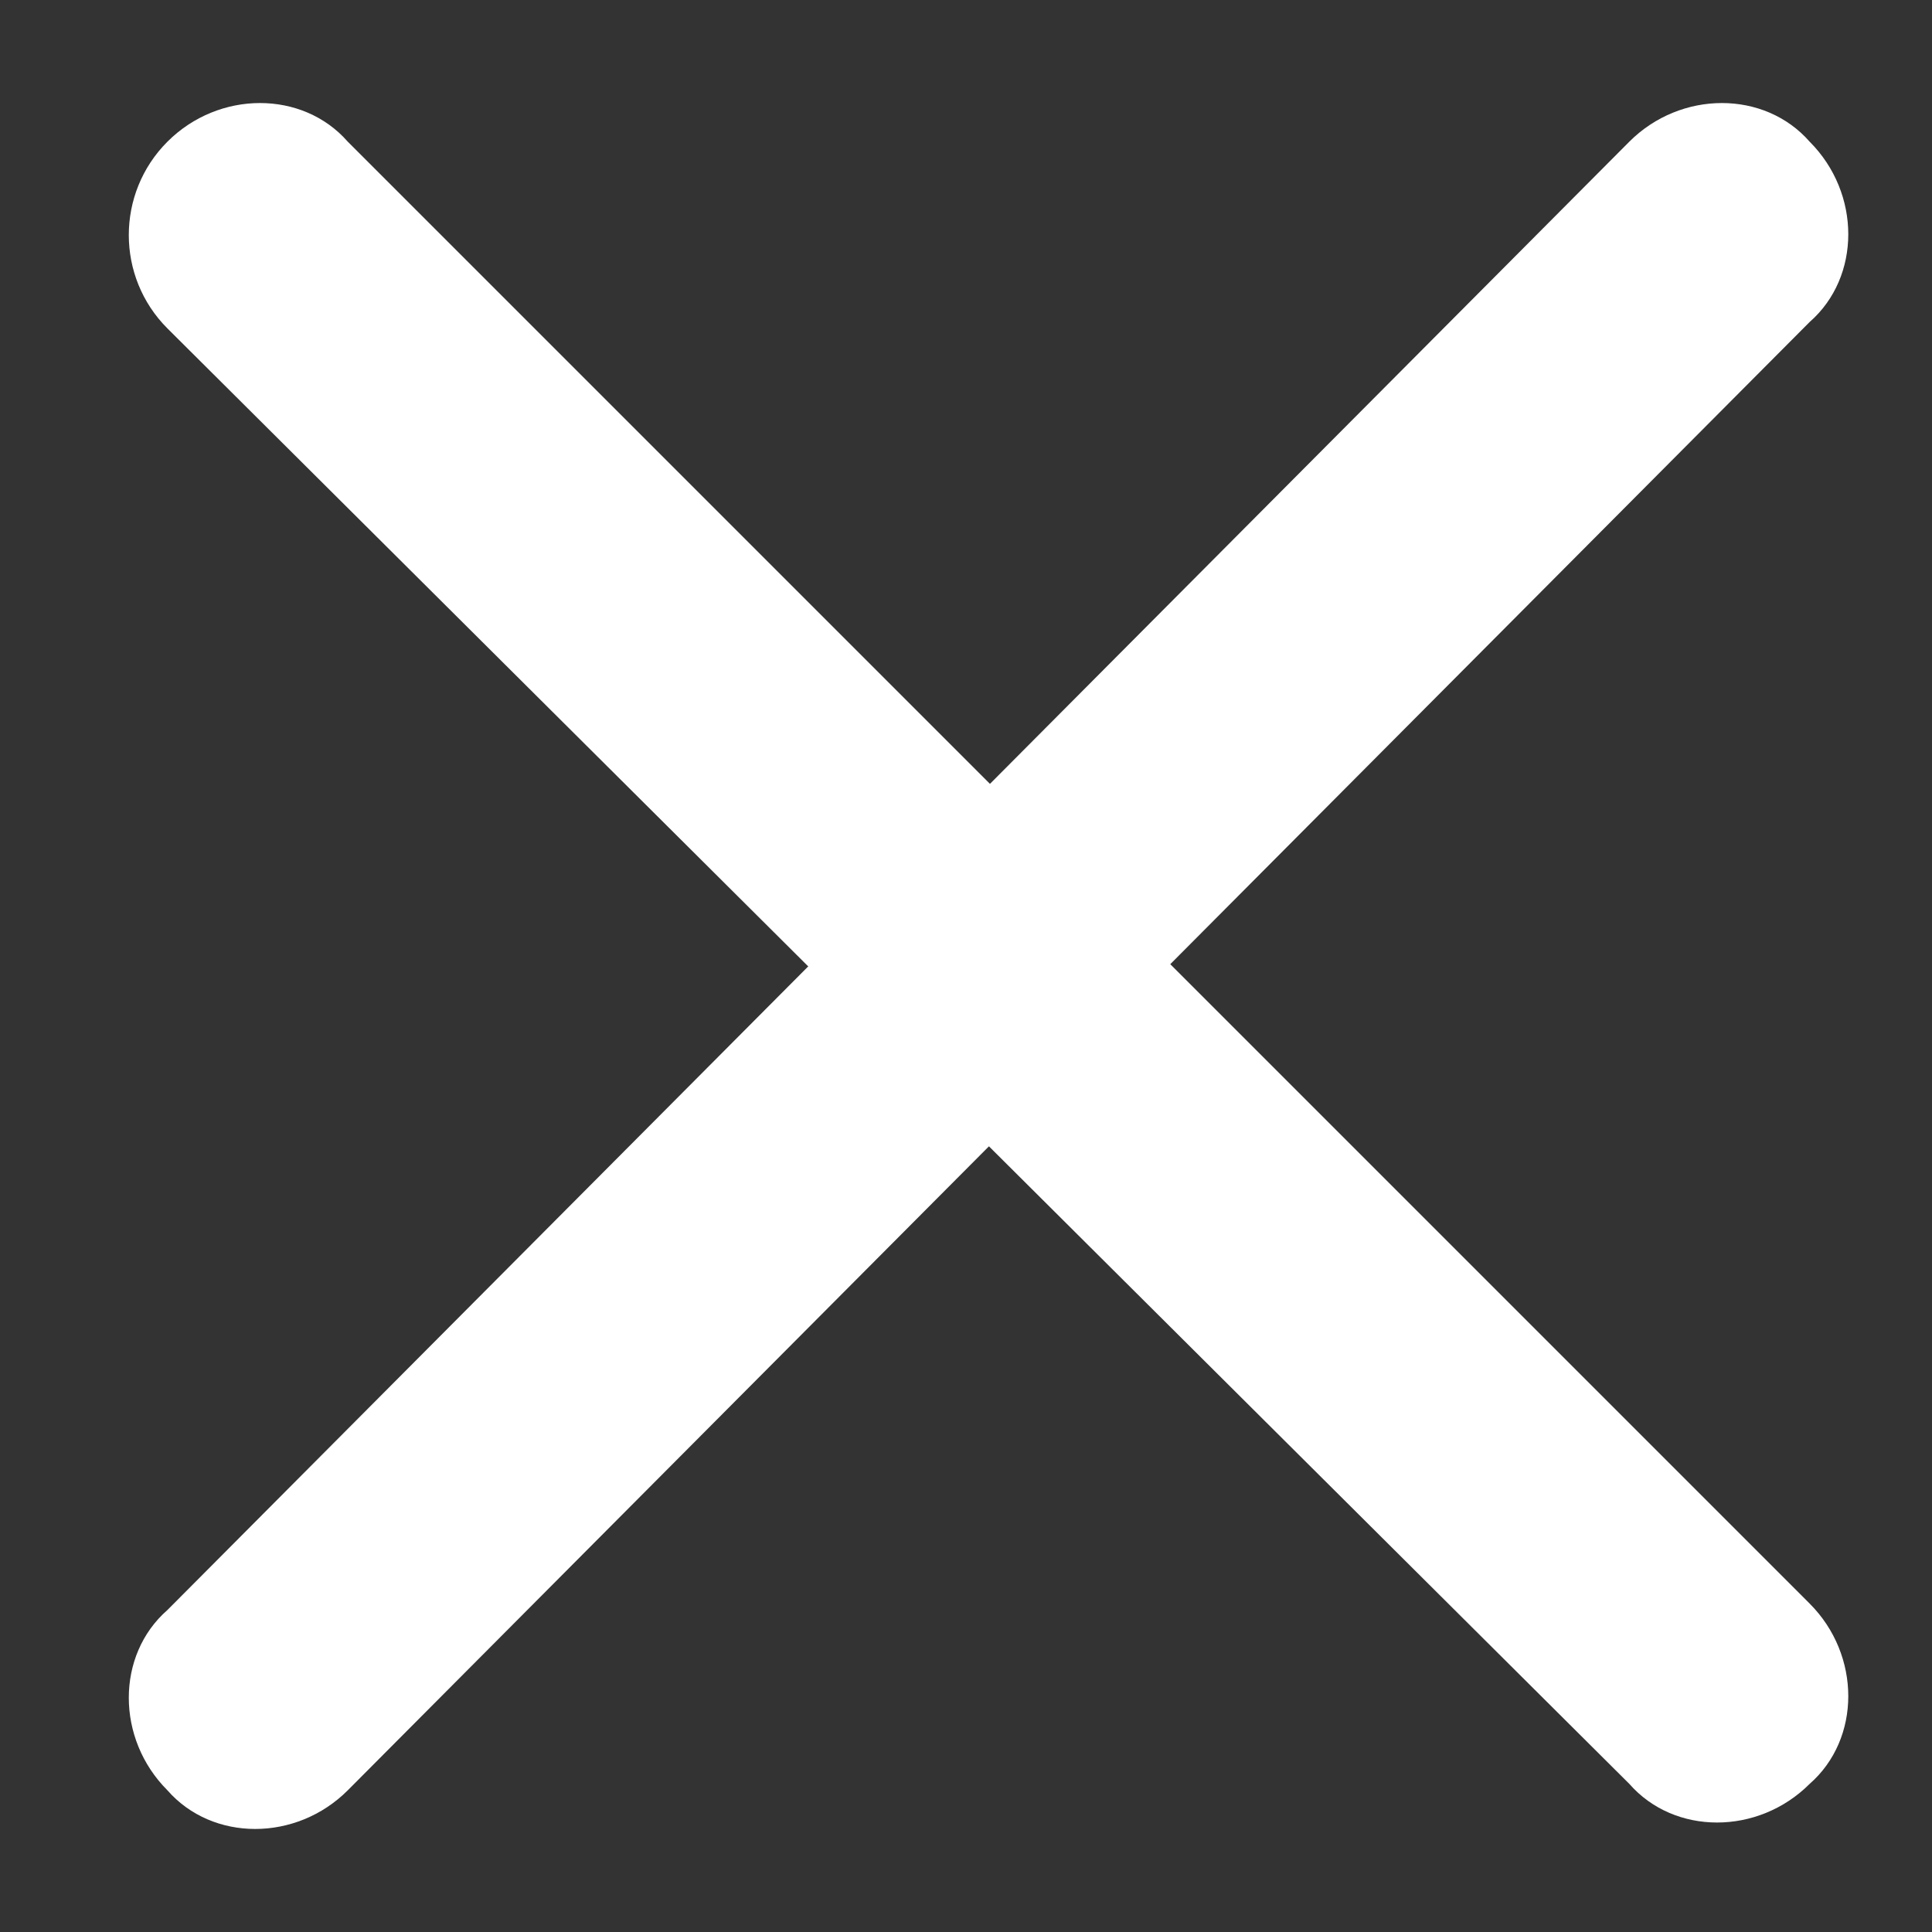 ﻿<?xml version="1.0" encoding="utf-8"?>
<!-- Generator: Adobe Illustrator 22.0.1, SVG Export Plug-In . SVG Version: 6.00 Build 0)  -->
<svg version="1.1" xmlns="http://www.w3.org/2000/svg" xmlns:xlink="http://www.w3.org/1999/xlink" x="0px" y="0px"
	 viewBox="0 0 30 30" style="enable-background:new 0 0 30 30;" xml:space="preserve">
<rect x="0" y="0" width="30" height="30" fill="#333333" stroke="none"/>
<style type="text/css">
	.st0{fill:#FFFFFF;}
</style>
<g id="Arrow_x5F_left">
</g>
<g id="Arrow_x5F_right">
</g>
<g id="close">
	<path class="st0" d="M28.1,2.2L28.1,2.2c0.8,0.8,0.8,2.1,0,2.8L5.4,27.8c-0.8,0.8-2.1,0.8-2.8,0l0,0c-0.8-0.8-0.8-2.1,0-2.8
		L25.3,2.2C26.1,1.4,27.4,1.4,28.1,2.2z"/>
	<path class="st0" d="M2.6,2.2L2.6,2.2c0.8-0.8,2.1-0.8,2.8,0l22.7,22.7c0.8,0.8,0.8,2.1,0,2.8l0,0c-0.8,0.8-2.1,0.8-2.8,0L2.6,5.1
		C1.8,4.3,1.8,3,2.6,2.2z"/>
</g>
</svg>


